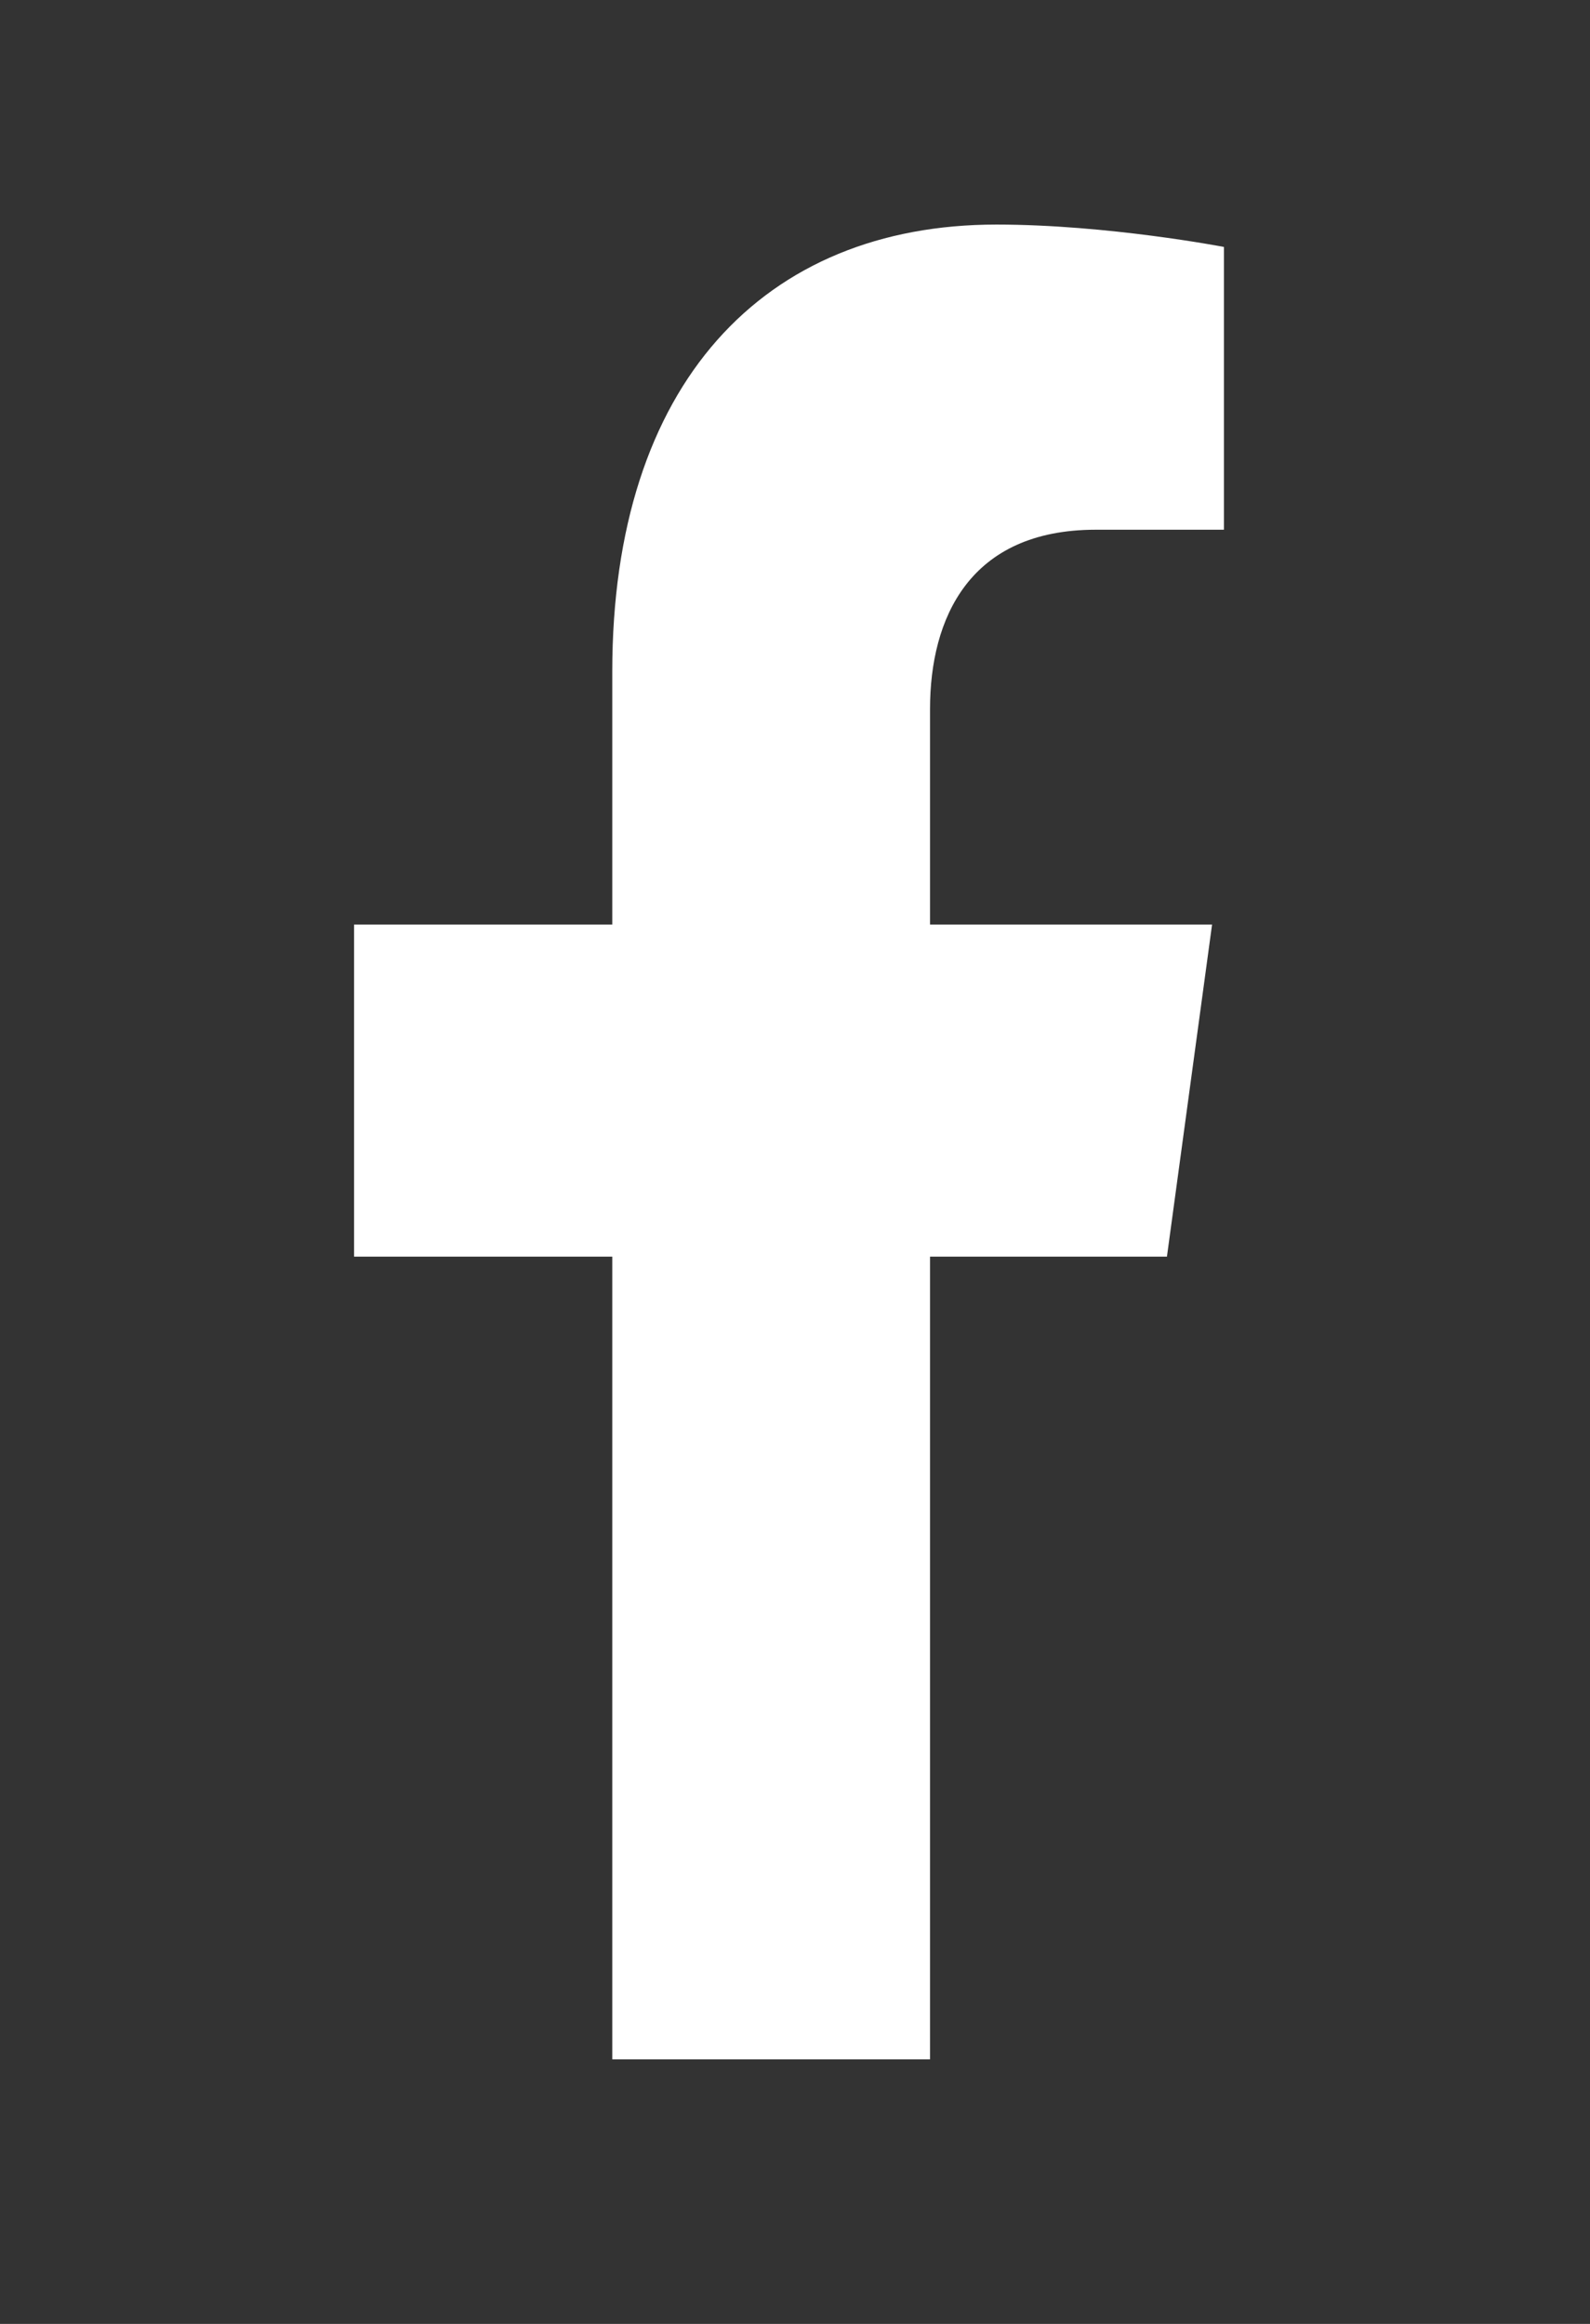 <svg width="13" height="19" viewBox="0 0 13 19" fill="none" xmlns="http://www.w3.org/2000/svg">
<rect x="0" y="0" width="13" height="19" fill="#333333" stroke="none"/>
<path d="M9.541 10.274L9.91 7.559H7.604V5.797C7.604 5.055 7.926 4.331 8.959 4.331H10.007V2.019C10.007 2.019 9.056 1.836 8.146 1.836C6.247 1.836 5.006 3.136 5.006 5.49V7.559H2.895V10.274H5.006V16.837H7.604V10.274H9.541Z" fill="white"/>
</svg>
